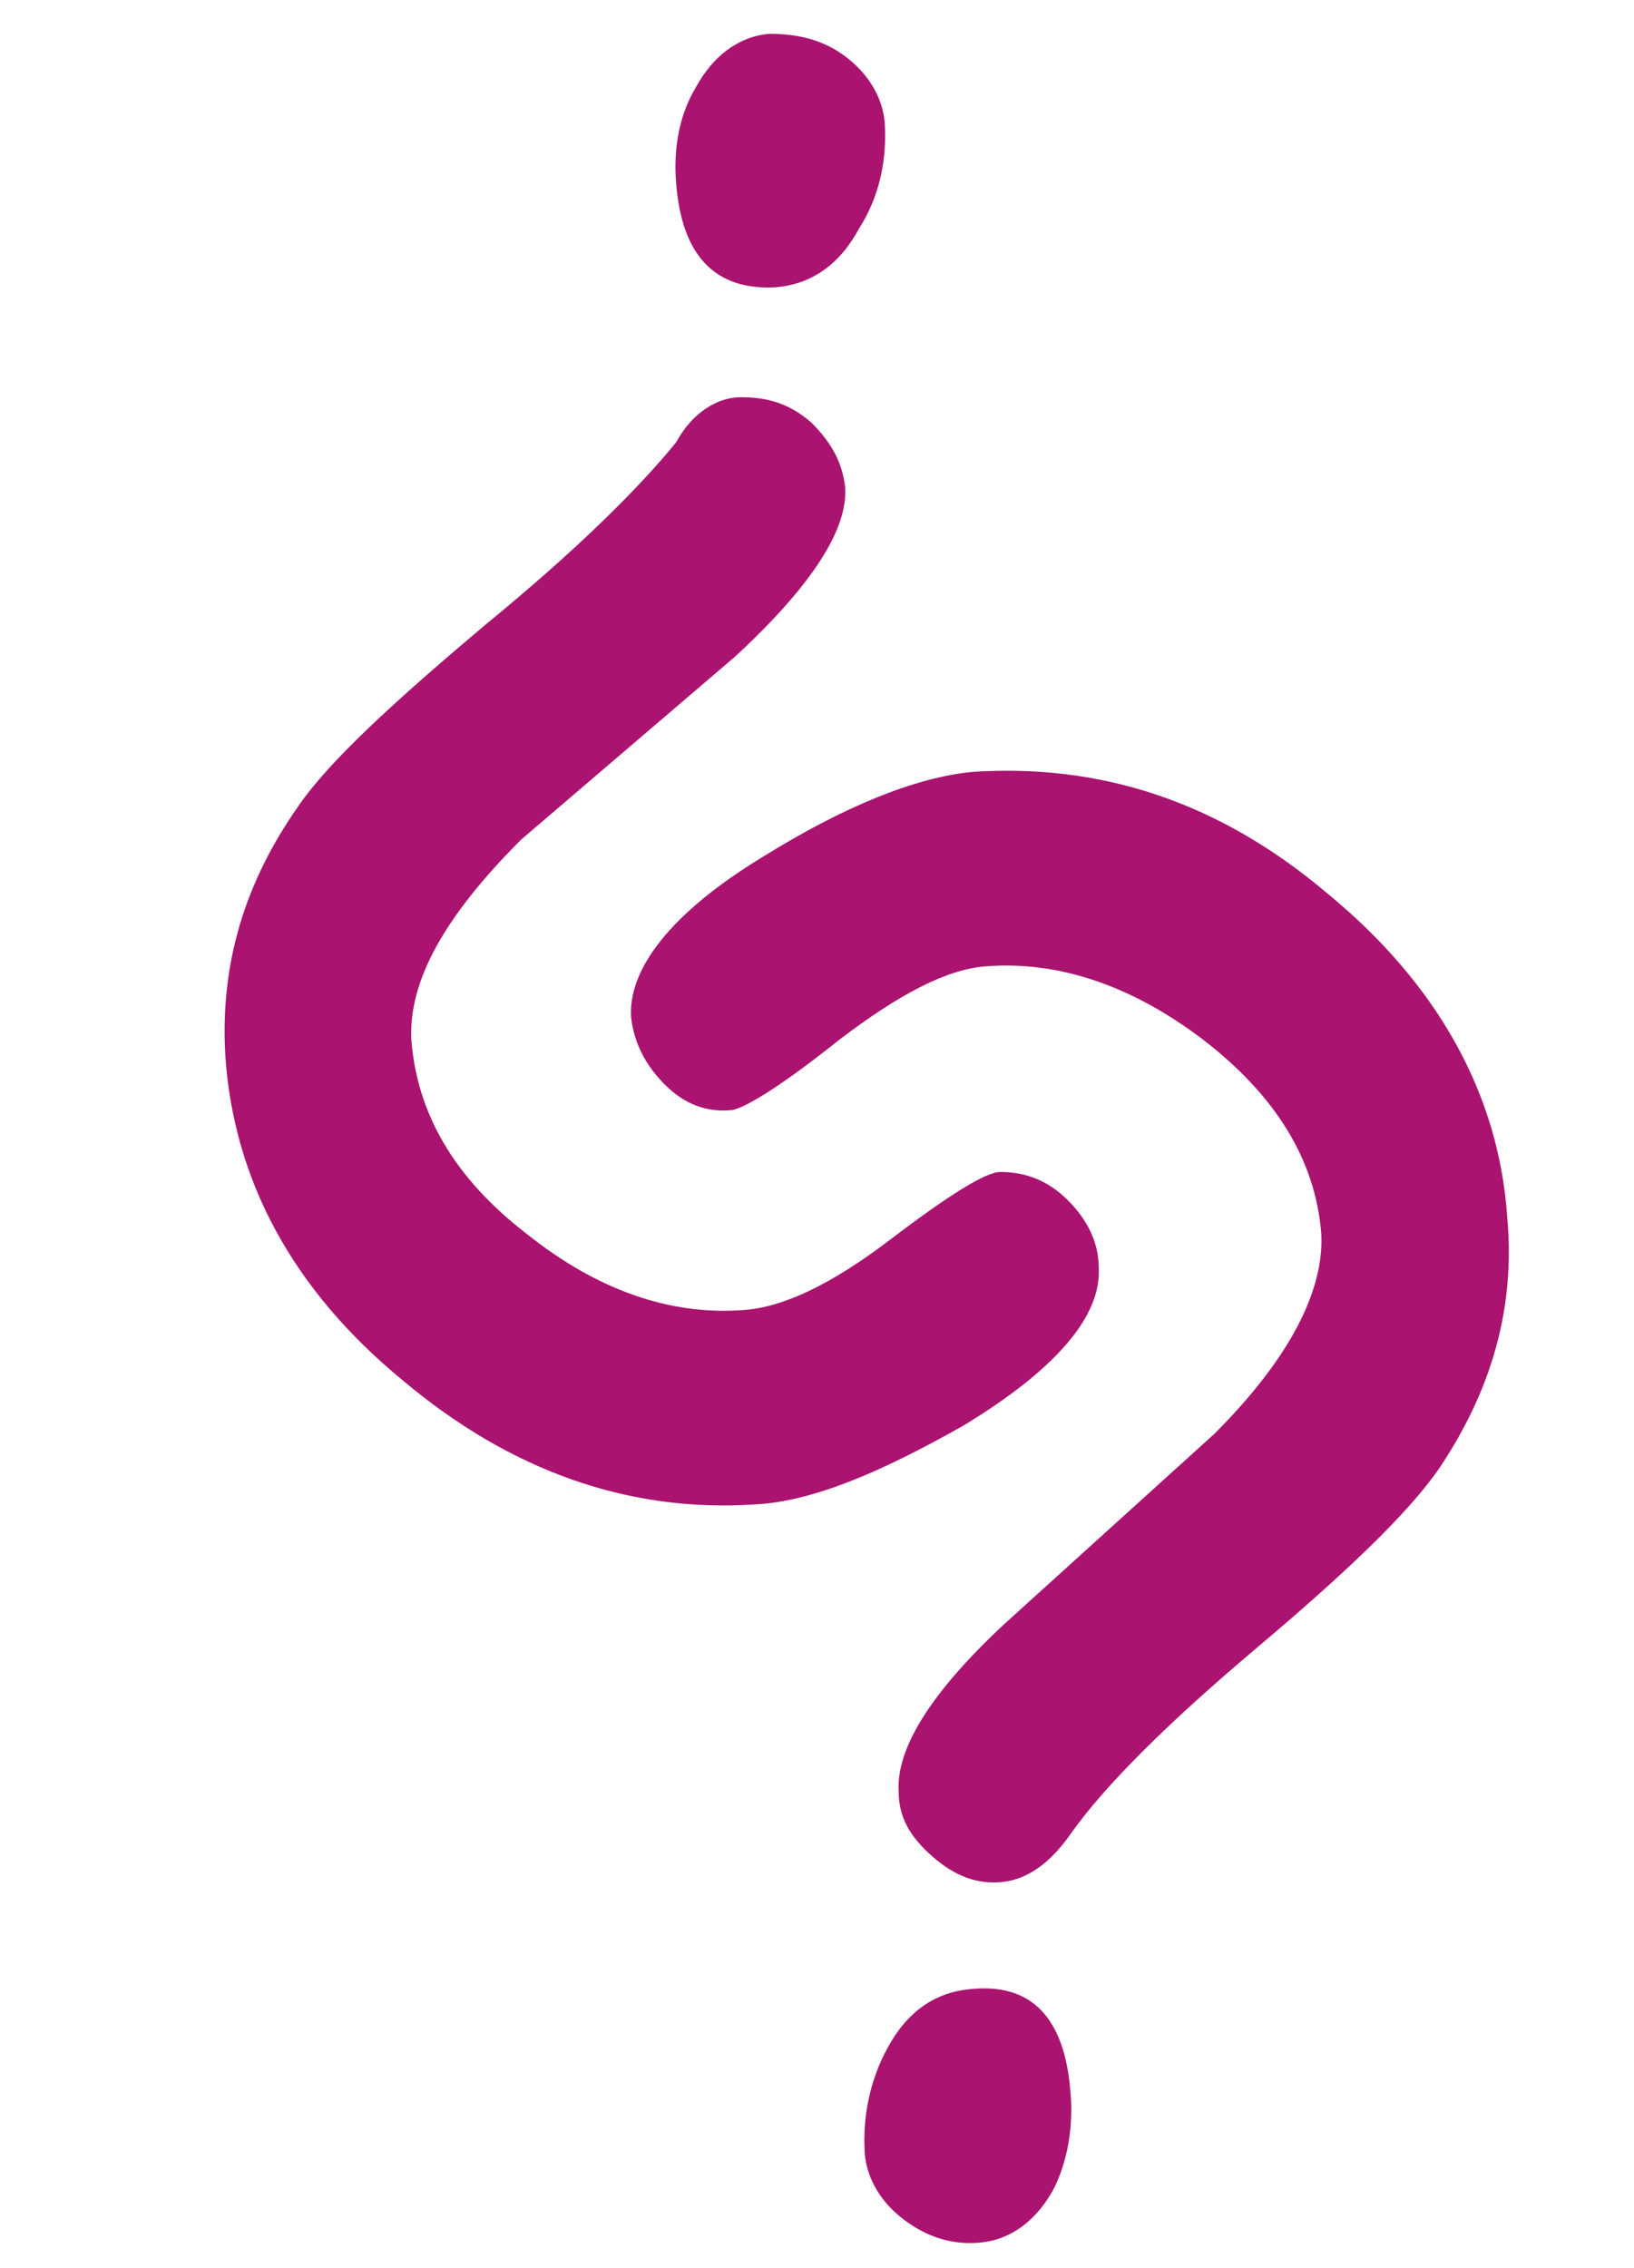 <?xml version="1.0" encoding="utf-8"?>
<!-- Generator: Adobe Illustrator 19.0.0, SVG Export Plug-In . SVG Version: 6.00 Build 0)  -->
<svg version="1.1" id="Layer_1" xmlns="http://www.w3.org/2000/svg" xmlns:xlink="http://www.w3.org/1999/xlink" x="0px" y="0px"
	 viewBox="-390 -143.5 58 80.5" style="enable-background:new -390 -143.5 58 80.5;" xml:space="preserve">
<style type="text/css">
	.st0{fill:#AA1370;}
</style>
<g id="XMLID_252_">
	<path id="XMLID_70_" class="st0" d="M-354.4-76.7c-0.9,0.1-1.7-0.2-2.5-0.9s-1.2-1.4-1.2-2.3c-0.1-1.5,1.1-3.5,3.8-6l7.4-6.7
		c2.7-2.7,3.9-5.1,3.8-7.1c-0.2-2.6-1.6-4.9-4.2-6.9c-2.5-1.9-5.1-2.8-7.7-2.6c-1.4,0.1-3.1,1-5.2,2.6c-2,1.6-3.3,2.4-3.8,2.5
		c-0.9,0.1-1.7-0.2-2.4-0.9s-1.1-1.5-1.2-2.4c-0.1-1.7,1.4-3.7,4.7-5.7c2.9-1.8,5.4-2.8,7.4-3c4.5-0.3,8.7,1,12.6,4.3
		c3.9,3.2,6.1,7.1,6.4,11.5c0.3,3.3-0.6,6.2-2.4,8.9c-1.1,1.6-3.3,3.7-6.5,6.4c-3.2,2.7-5.4,4.9-6.6,6.6
		C-352.7-77.4-353.5-76.8-354.4-76.7z M-355.2-63.9c-1,0.1-1.9-0.2-2.7-0.8c-0.8-0.6-1.3-1.4-1.4-2.3c-0.1-1.4,0.2-2.7,0.8-3.8
		c0.7-1.3,1.7-2,3-2.1c2.1-0.2,3.3,1,3.5,3.7c0.1,1.2-0.1,2.4-0.6,3.4C-353.2-64.7-354.1-64-355.2-63.9z"/>
</g>
<g id="XMLID_251_">
	<path id="XMLID_67_" class="st0" d="M-363.7-129.4c0.9,0,1.7,0.2,2.5,0.9c0.7,0.7,1.1,1.4,1.2,2.3c0.1,1.5-1.2,3.5-3.9,6l-7.6,6.5
		c-2.7,2.7-4,5-3.9,7.1c0.2,2.6,1.5,4.9,4.1,6.9c2.5,2,5.1,2.9,7.7,2.7c1.4-0.1,3.1-0.9,5.2-2.5c2.1-1.6,3.4-2.4,3.9-2.4
		c0.9,0,1.7,0.3,2.4,1c0.7,0.7,1.1,1.5,1.1,2.4c0.1,1.7-1.5,3.6-4.8,5.6c-3,1.7-5.4,2.7-7.4,2.8c-4.5,0.3-8.7-1.2-12.5-4.4
		c-3.9-3.2-6-7.1-6.3-11.5c-0.2-3.3,0.7-6.2,2.6-8.9c1.1-1.6,3.4-3.7,6.6-6.4c3.3-2.7,5.5-4.9,6.8-6.5
		C-365.4-128.9-364.5-129.4-363.7-129.4z M-362.7-142.3c1,0,1.9,0.2,2.7,0.8c0.8,0.6,1.3,1.4,1.4,2.3c0.1,1.4-0.2,2.7-0.9,3.8
		c-0.7,1.3-1.7,2-3,2.1c-2.1,0.1-3.3-1.1-3.5-3.7c-0.1-1.2,0.1-2.4,0.7-3.4C-364.7-141.5-363.8-142.2-362.7-142.3z"/>
</g>
</svg>
